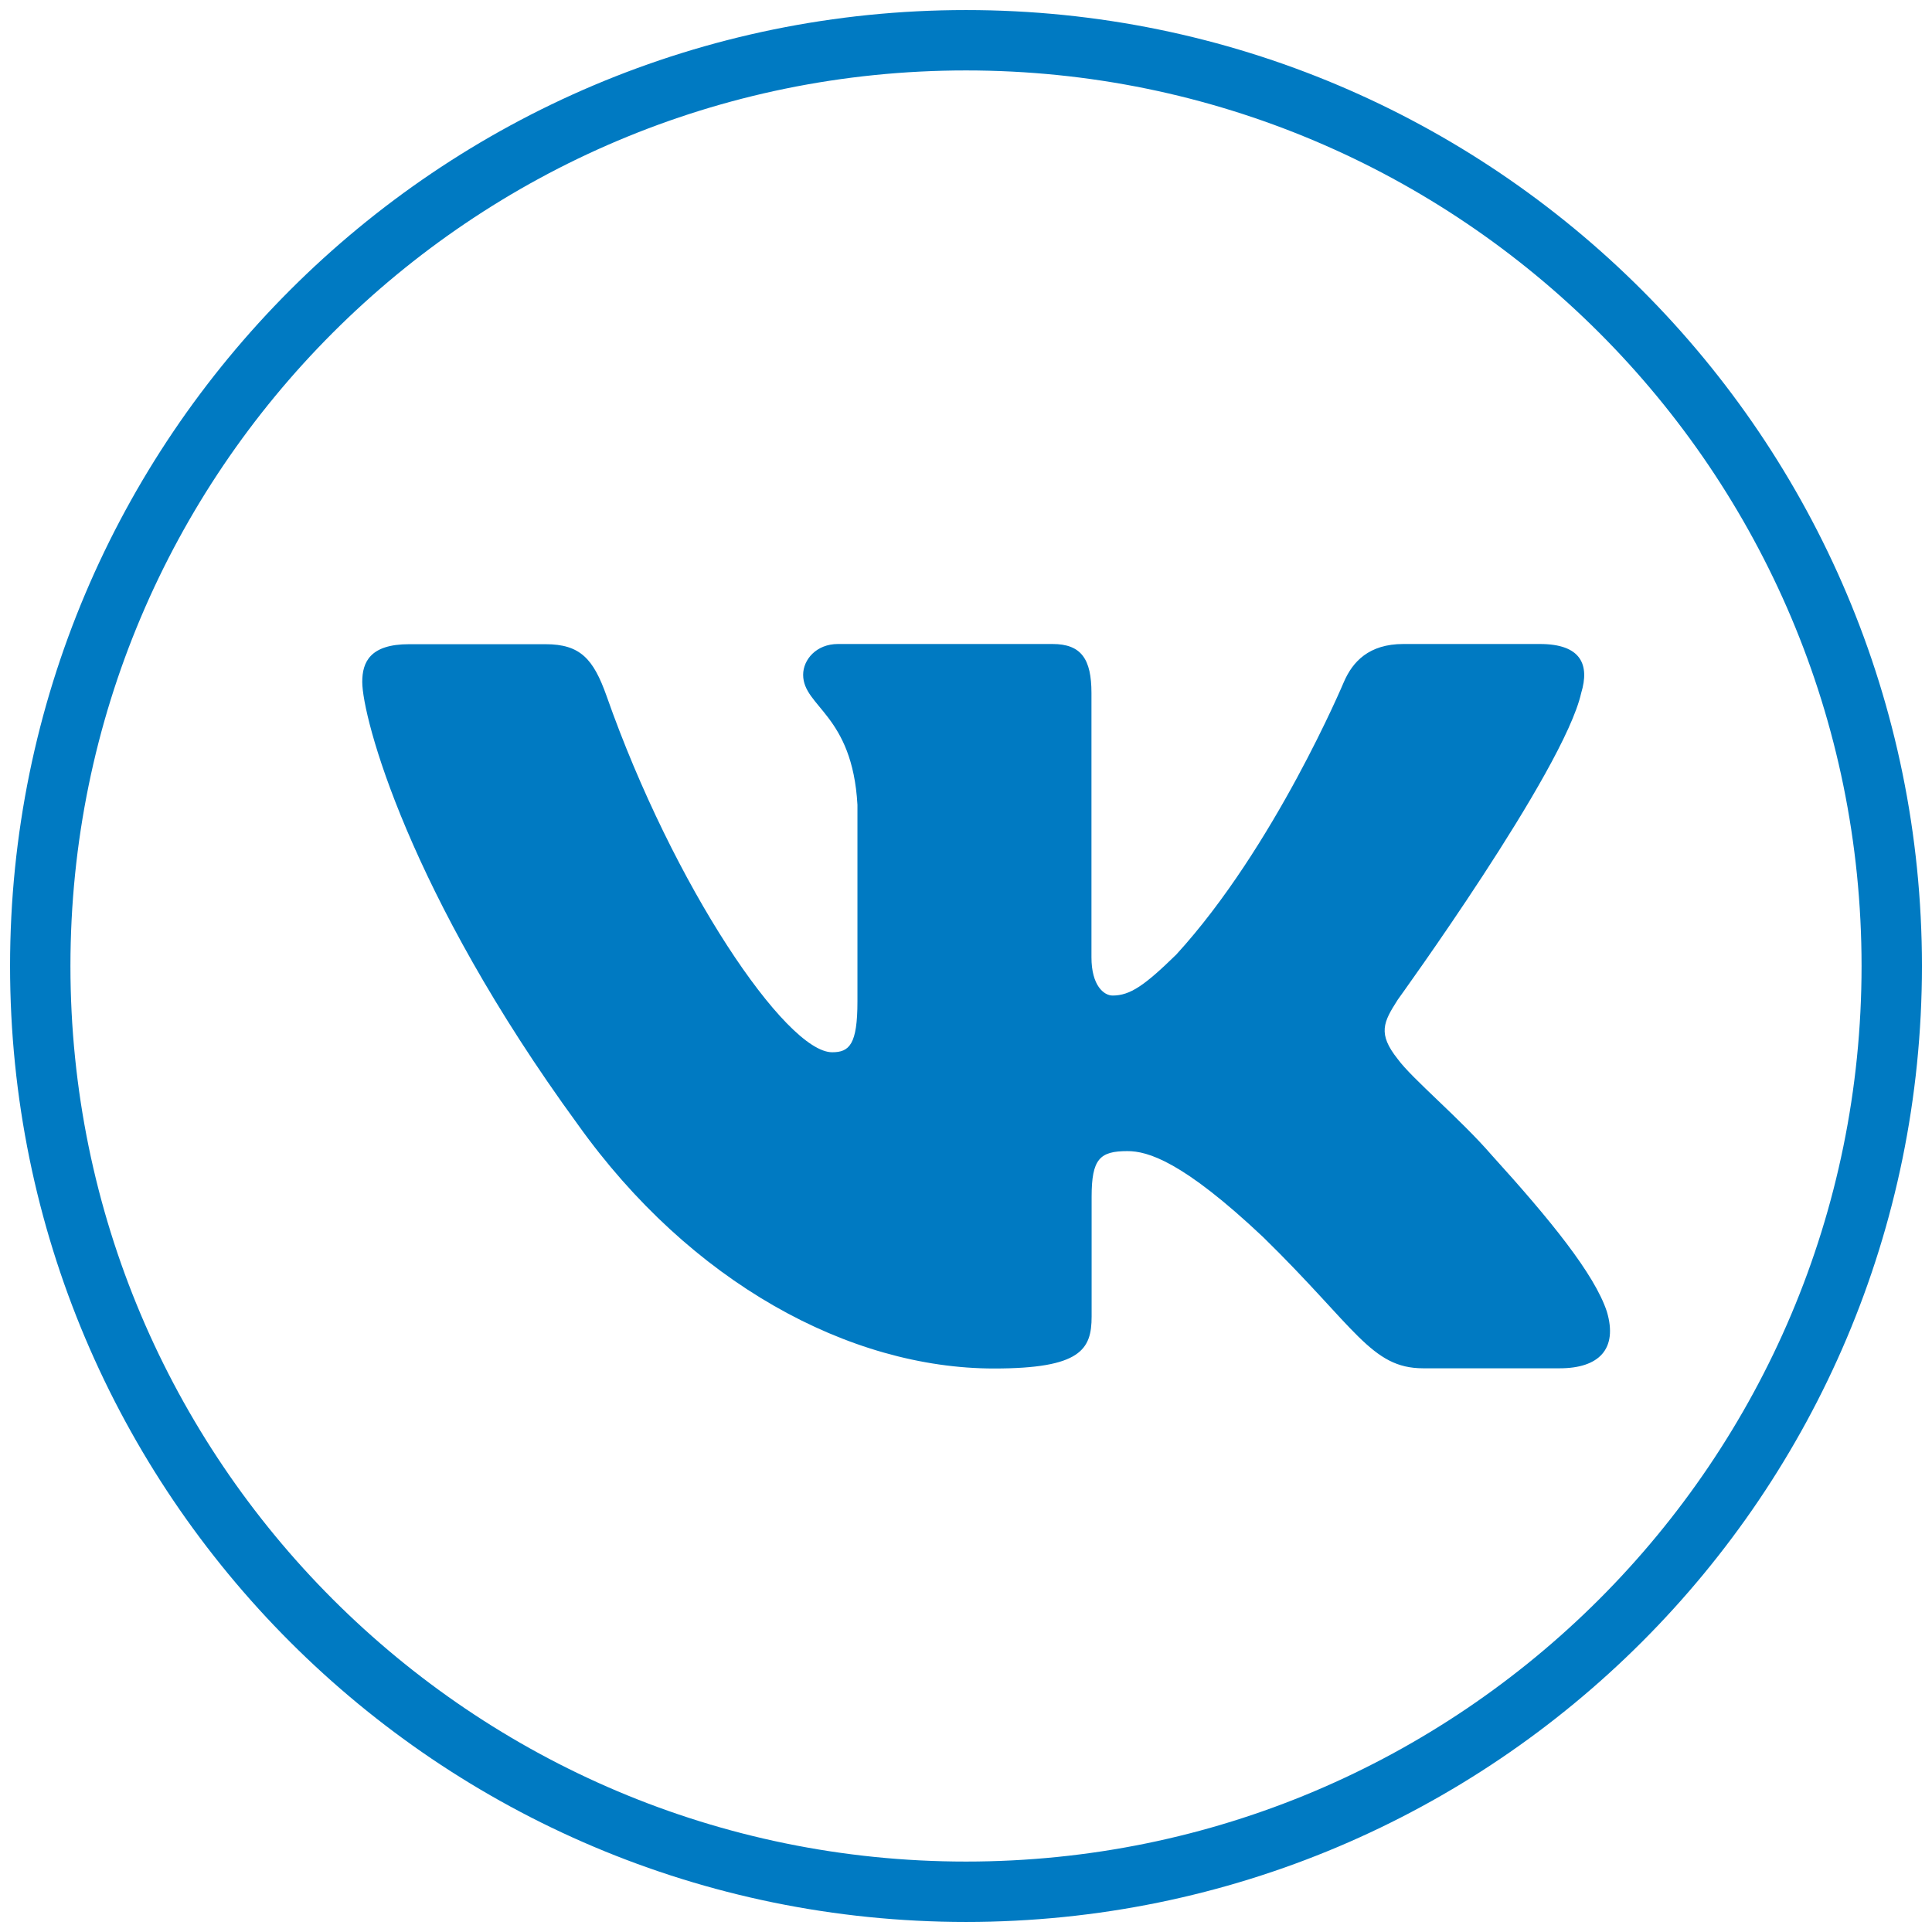 <?xml version="1.0" encoding="UTF-8"?>
<svg width="48px" height="48px" viewBox="0 0 48 48" version="1.1" xmlns="http://www.w3.org/2000/svg" xmlns:xlink="http://www.w3.org/1999/xlink">
    <title>ico-vk-blue</title>
    <g id="Symbols" stroke="none" stroke-width="1" fill="none" fill-rule="evenodd">
        <g id="general/partners" transform="translate(-532, -393)">
            <g id="ico-vk-blue" transform="translate(533, 394)">
                <path d="M23,46 L23,46 C10.299,46 0,35.701 0,23 L0,23 C0,10.299 10.299,0 23,0 L23,0 C35.701,0 46,10.299 46,23 L46,23 C46,35.701 35.701,46 23,46 Z" id="Path" stroke="#007AC2" stroke-width="1.5" fill-rule="nonzero"></path>
                <path d="M38.284,16.218 C38.498,15.514 38.284,15 37.256,15 L33.866,15 C33.005,15 32.605,15.446 32.391,15.937 C32.391,15.937 30.666,20.047 28.224,22.716 C27.433,23.489 27.075,23.734 26.642,23.734 C26.428,23.734 26.117,23.489 26.117,22.784 L26.117,16.218 C26.117,15.377 25.866,15 25.149,15 L19.819,15 C19.279,15 18.954,15.391 18.954,15.764 C18.954,16.564 20.177,16.746 20.303,18.996 L20.303,23.88 C20.303,24.948 20.103,25.143 19.675,25.143 C18.526,25.143 15.73,21.015 14.07,16.291 C13.744,15.373 13.419,15.005 12.554,15.005 L9.163,15.005 C8.195,15.005 8,15.45 8,15.941 C8,16.819 9.149,21.174 13.354,26.935 C16.158,30.868 20.103,33 23.698,33 C25.852,33 26.121,32.527 26.121,31.709 L26.121,28.735 C26.121,27.79 26.326,27.599 27.01,27.599 C27.512,27.599 28.377,27.844 30.387,29.74 C32.684,31.986 33.066,32.995 34.359,32.995 L37.75,32.995 C38.717,32.995 39.201,32.523 38.922,31.586 C38.615,30.654 37.517,29.304 36.061,27.699 C35.27,26.785 34.084,25.803 33.726,25.312 C33.224,24.68 33.368,24.398 33.726,23.839 C33.722,23.839 37.852,18.151 38.284,16.218 Z" id="Logo" fill="#007AC2"></path>
            </g>
        </g>
    </g>
</svg>
